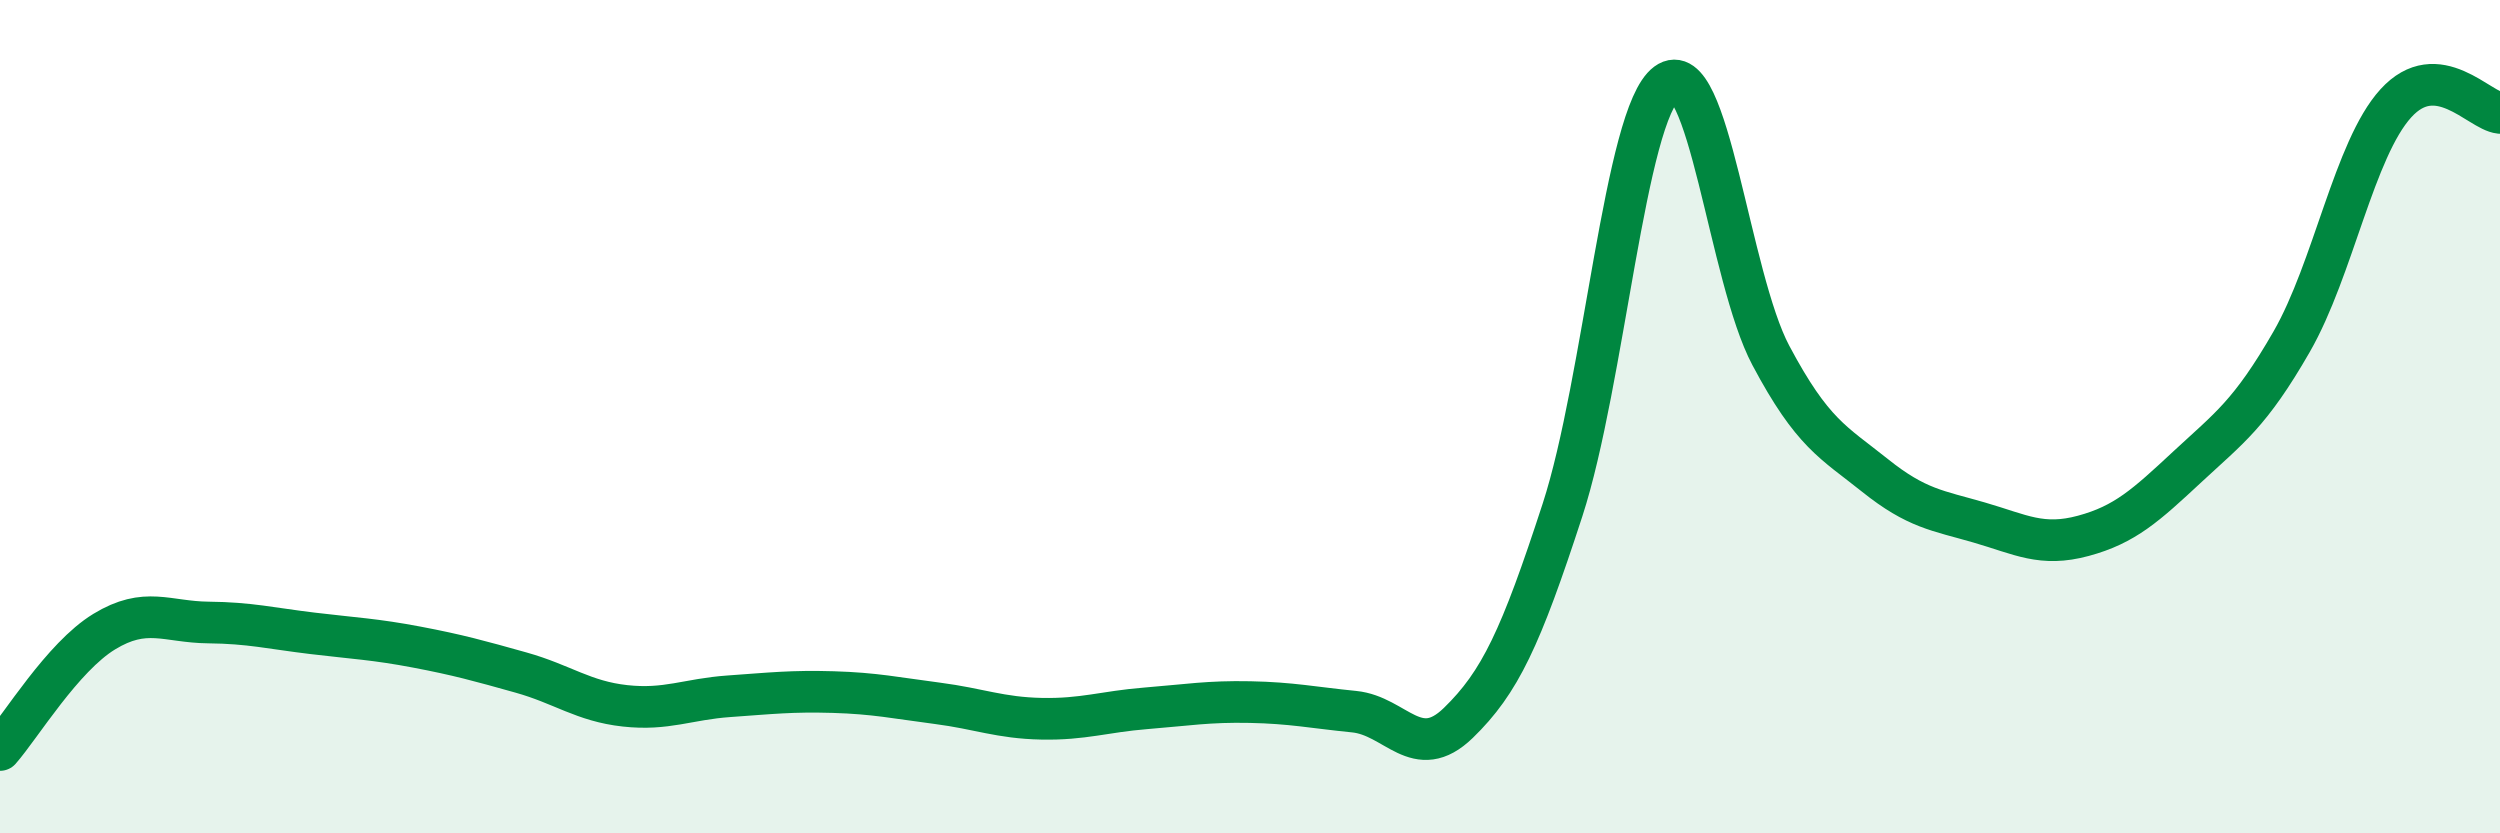 
    <svg width="60" height="20" viewBox="0 0 60 20" xmlns="http://www.w3.org/2000/svg">
      <path
        d="M 0,18 C 0.5,17.43 1.5,15.77 2.5,15.16 C 3.5,14.55 4,14.93 5,14.94 C 6,14.95 6.5,15.08 7.5,15.2 C 8.5,15.32 9,15.34 10,15.53 C 11,15.72 11.5,15.86 12.5,16.14 C 13.5,16.42 14,16.83 15,16.94 C 16,17.05 16.5,16.78 17.5,16.71 C 18.5,16.64 19,16.58 20,16.61 C 21,16.64 21.5,16.75 22.5,16.88 C 23.5,17.01 24,17.23 25,17.25 C 26,17.27 26.5,17.08 27.5,17 C 28.5,16.92 29,16.83 30,16.85 C 31,16.87 31.5,16.98 32.5,17.08 C 33.5,17.18 34,18.32 35,17.35 C 36,16.38 36.5,15.31 37.5,12.24 C 38.5,9.17 39,2.74 40,2 C 41,1.26 41.5,6.65 42.5,8.53 C 43.5,10.41 44,10.61 45,11.41 C 46,12.21 46.5,12.25 47.5,12.54 C 48.5,12.83 49,13.13 50,12.86 C 51,12.59 51.5,12.13 52.5,11.2 C 53.5,10.27 54,9.94 55,8.2 C 56,6.46 56.5,3.58 57.5,2.48 C 58.5,1.38 59.5,2.66 60,2.71L60 20L0 20Z"
        fill="#008740"
        opacity="0.1"
        stroke-linecap="round"
        stroke-linejoin="round"
      />
      <path
        d="M 0,18 C 0.5,17.43 1.5,15.77 2.5,15.16 C 3.5,14.55 4,14.93 5,14.94 C 6,14.95 6.5,15.08 7.5,15.2 C 8.5,15.32 9,15.34 10,15.53 C 11,15.72 11.5,15.86 12.5,16.14 C 13.5,16.42 14,16.83 15,16.94 C 16,17.05 16.5,16.78 17.5,16.71 C 18.5,16.64 19,16.58 20,16.61 C 21,16.64 21.5,16.75 22.5,16.88 C 23.5,17.01 24,17.23 25,17.25 C 26,17.27 26.5,17.08 27.5,17 C 28.5,16.92 29,16.83 30,16.85 C 31,16.87 31.5,16.98 32.5,17.08 C 33.5,17.18 34,18.32 35,17.35 C 36,16.38 36.5,15.31 37.5,12.24 C 38.5,9.17 39,2.74 40,2 C 41,1.26 41.5,6.65 42.5,8.53 C 43.5,10.41 44,10.61 45,11.41 C 46,12.21 46.5,12.25 47.5,12.54 C 48.5,12.83 49,13.13 50,12.86 C 51,12.59 51.5,12.13 52.5,11.2 C 53.5,10.27 54,9.94 55,8.2 C 56,6.46 56.5,3.58 57.5,2.48 C 58.5,1.38 59.5,2.66 60,2.71"
        stroke="#008740"
        stroke-width="1"
        fill="none"
        stroke-linecap="round"
        stroke-linejoin="round"
      />
    </svg>
  